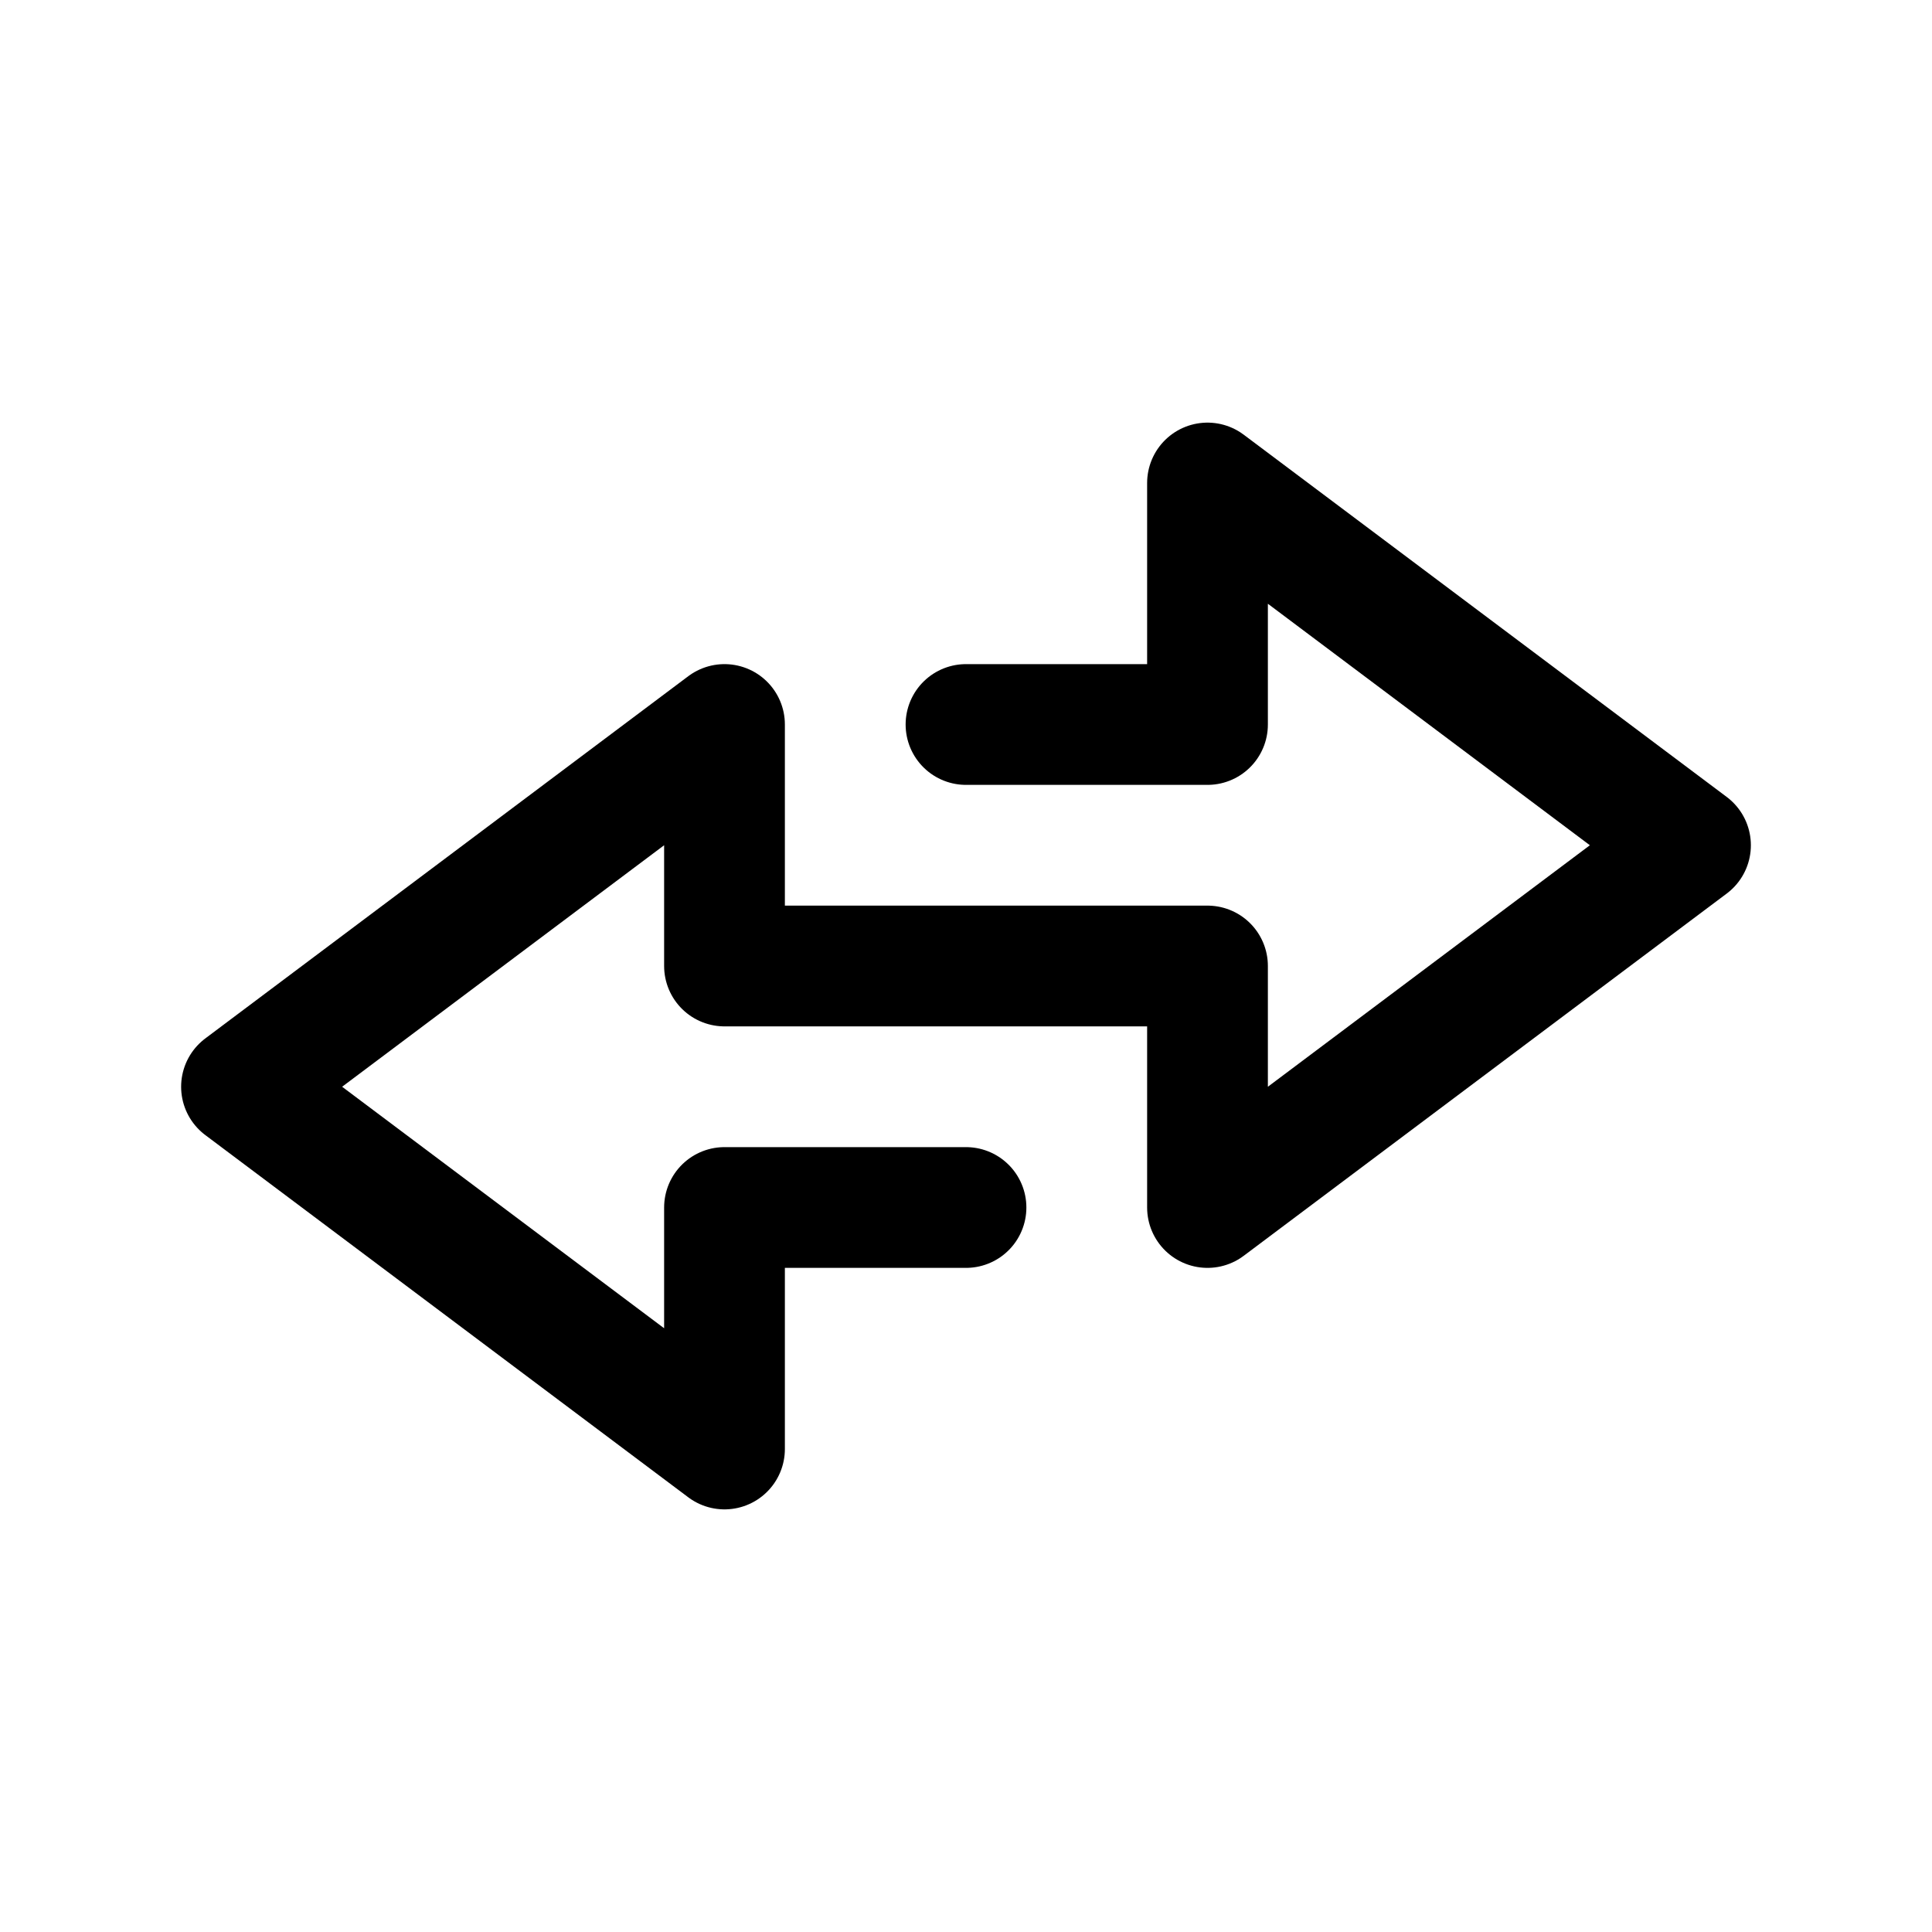 <svg width="24" height="24" viewBox="0 0 24 24" fill="none" xmlns="http://www.w3.org/2000/svg">
<path d="M12 9H15V6L21 10.5L15 15V12H9V9L3 13.5L9 18V15H12" stroke="black" stroke-width="1.5" stroke-linecap="round" stroke-linejoin="round"/>
</svg>
